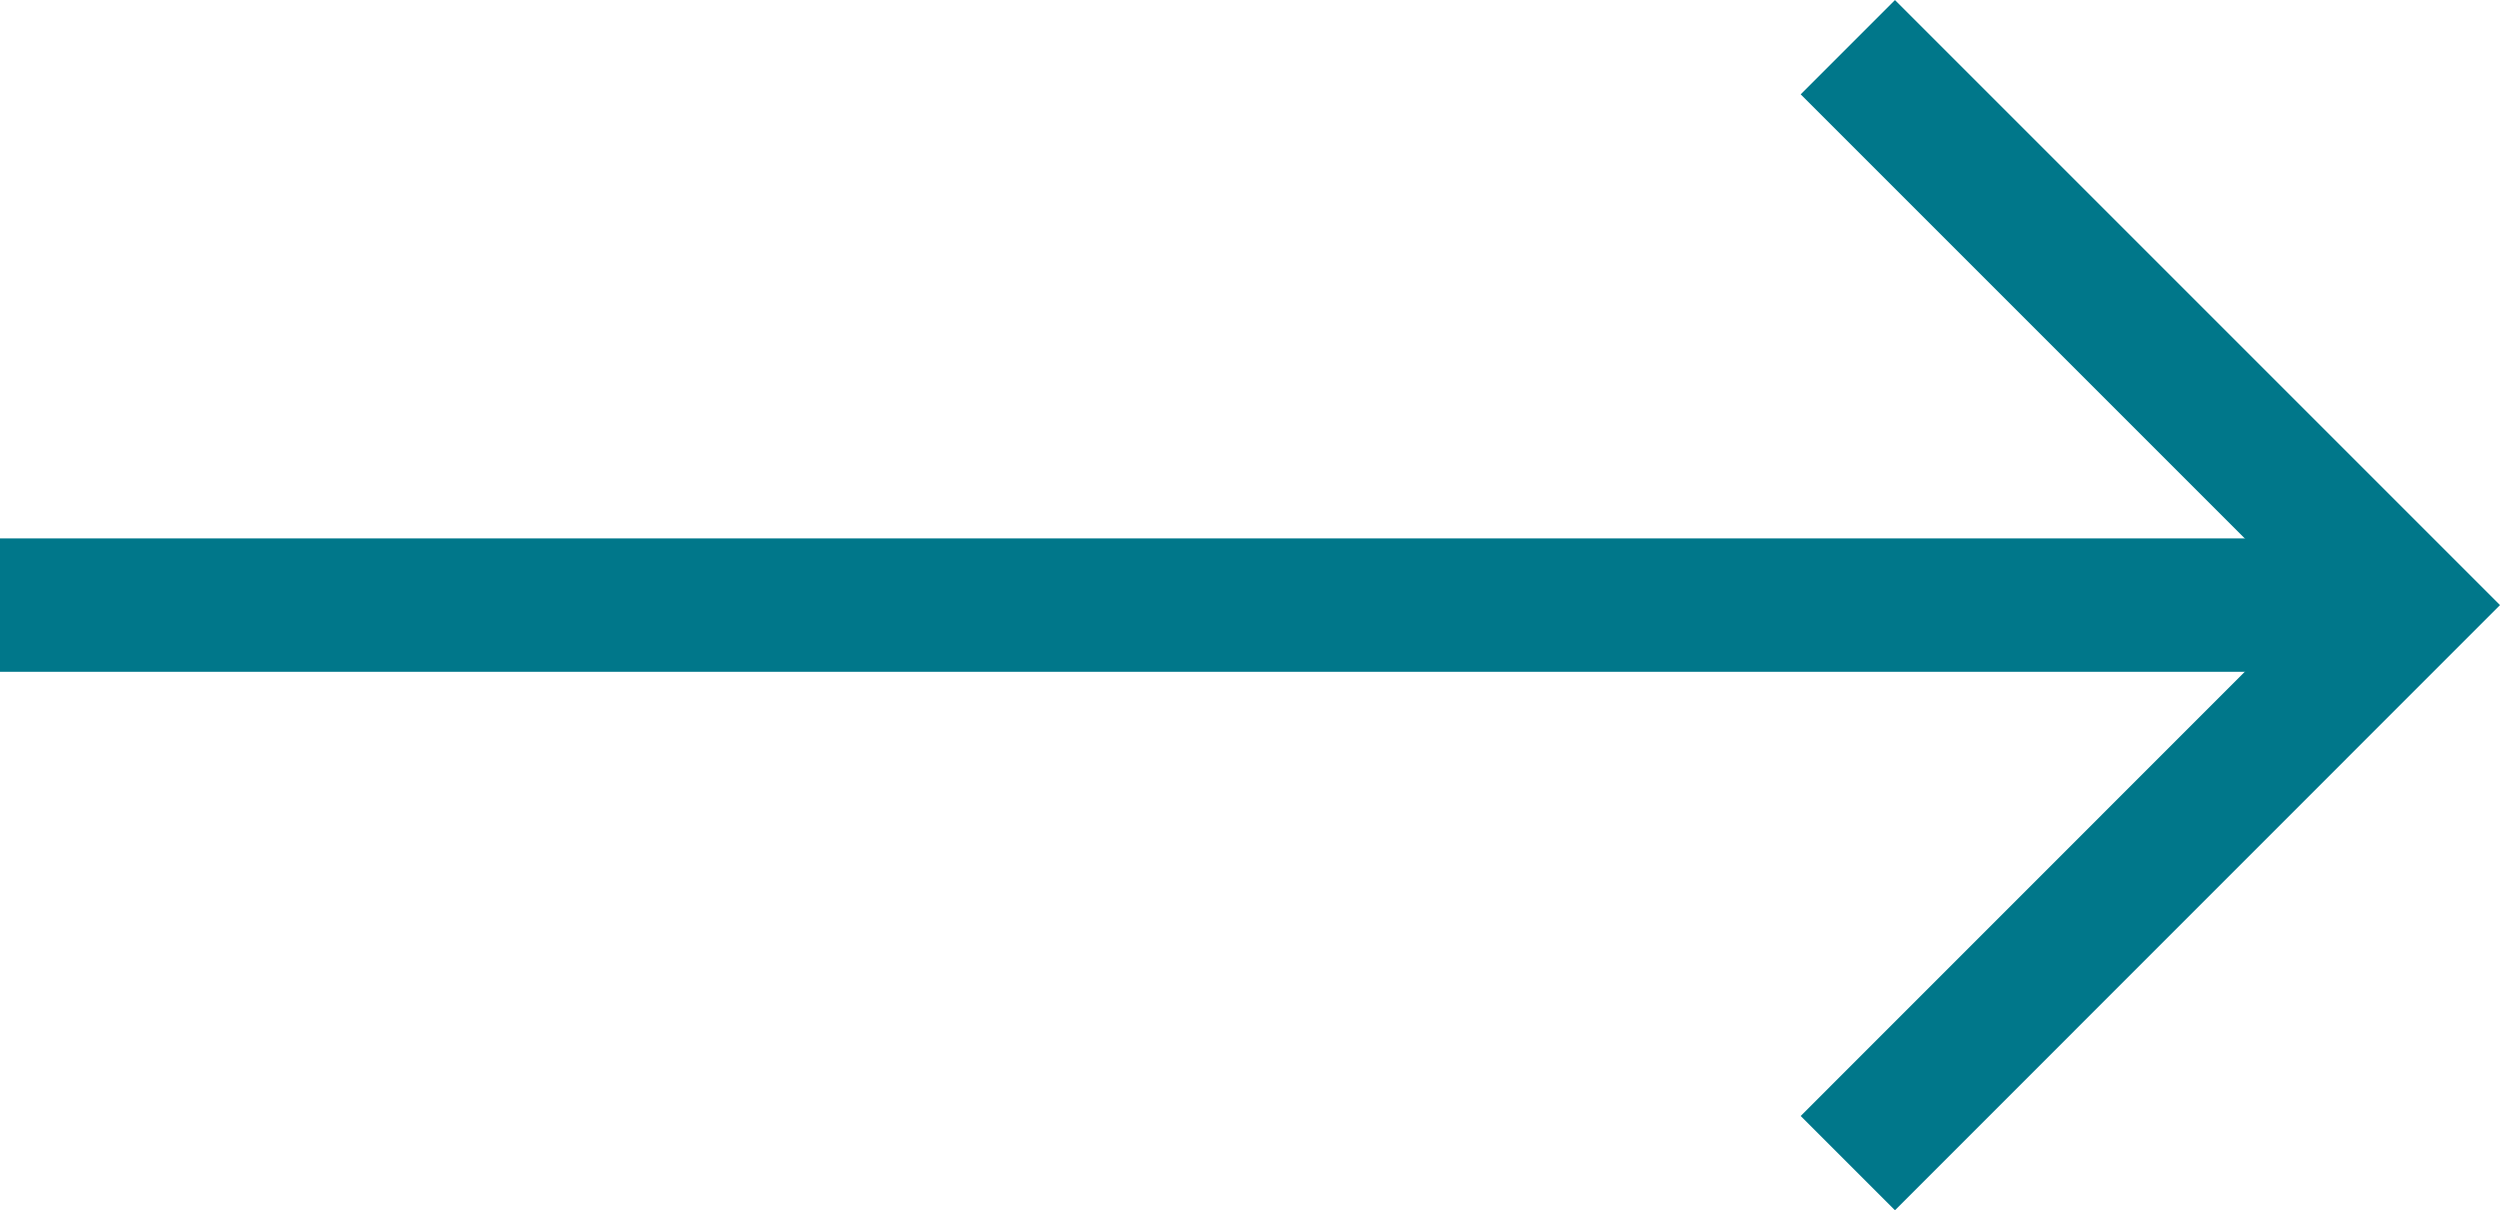 <svg xmlns="http://www.w3.org/2000/svg" width="18.749" height="9.076" viewBox="0 0 18.749 9.076">
    <g data-name="Grupo 5172">
        <g data-name="Icon feather-arrow-right">
            <path data-name="Trazado 7227" d="M7.5 18h18.042" transform="translate(-7.5 -13.462)" style="stroke-linejoin:round;fill:none;stroke:#00778a"/>
            <path data-name="Trazado 7228" d="m18 7.5 4.184 4.184L18 15.869" transform="translate(-4.142 -7.146)" style="fill:none;stroke:#00778a"/>
        </g>
    </g>
</svg>
